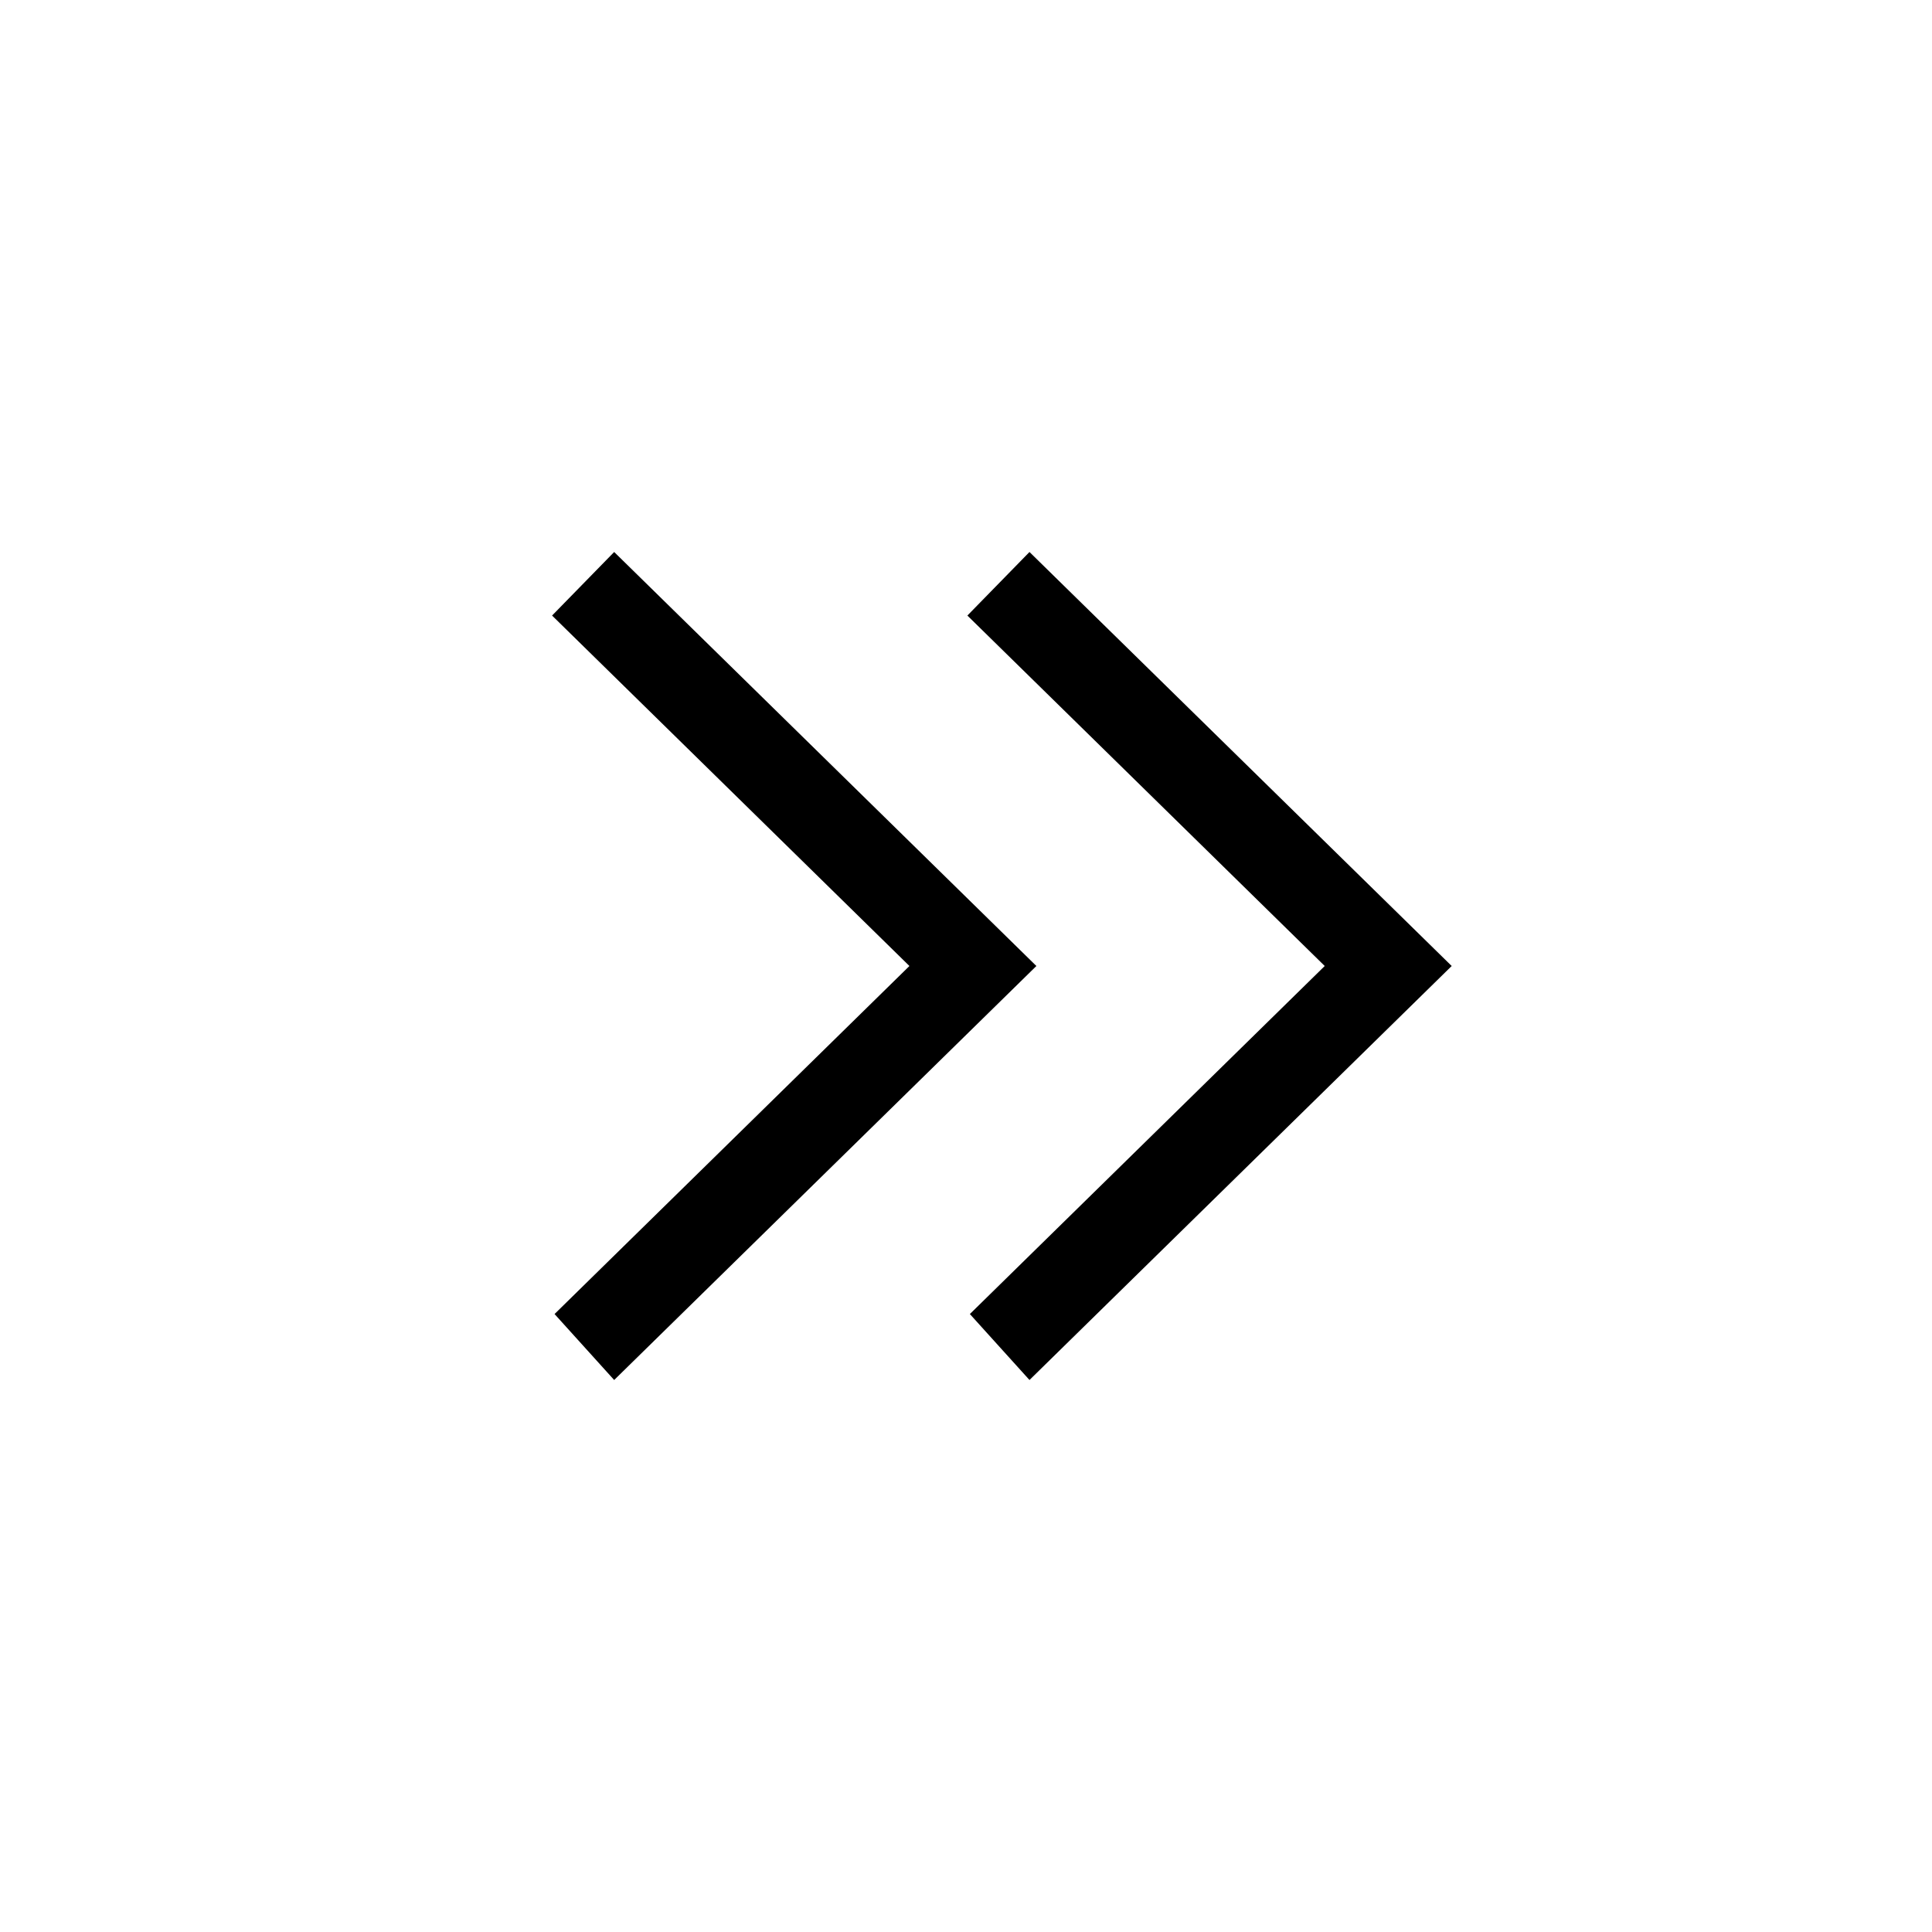 <svg xmlns="http://www.w3.org/2000/svg" xmlns:xlink="http://www.w3.org/1999/xlink" width="28" height="28" viewBox="0 0 28 28"><defs><clipPath id="a"><rect width="7.019" height="12"/></clipPath></defs><g transform="translate(-2368 -1138)"><rect width="28" height="28" transform="translate(2368 1138)" fill="#fff"/><g transform="translate(1859.02 134)"><g transform="translate(516.981 1012)"><g clip-path="url(#a)"><path d="M5.179,6,0,.921.9,0,7.019,6,.9,12l-.864-.956L5.179,6"/></g></g><g transform="translate(523 1012)"><g clip-path="url(#a)"><path d="M5.179,6,0,.921.9,0,7.019,6,.9,12l-.864-.956L5.179,6"/></g></g></g></g></svg>